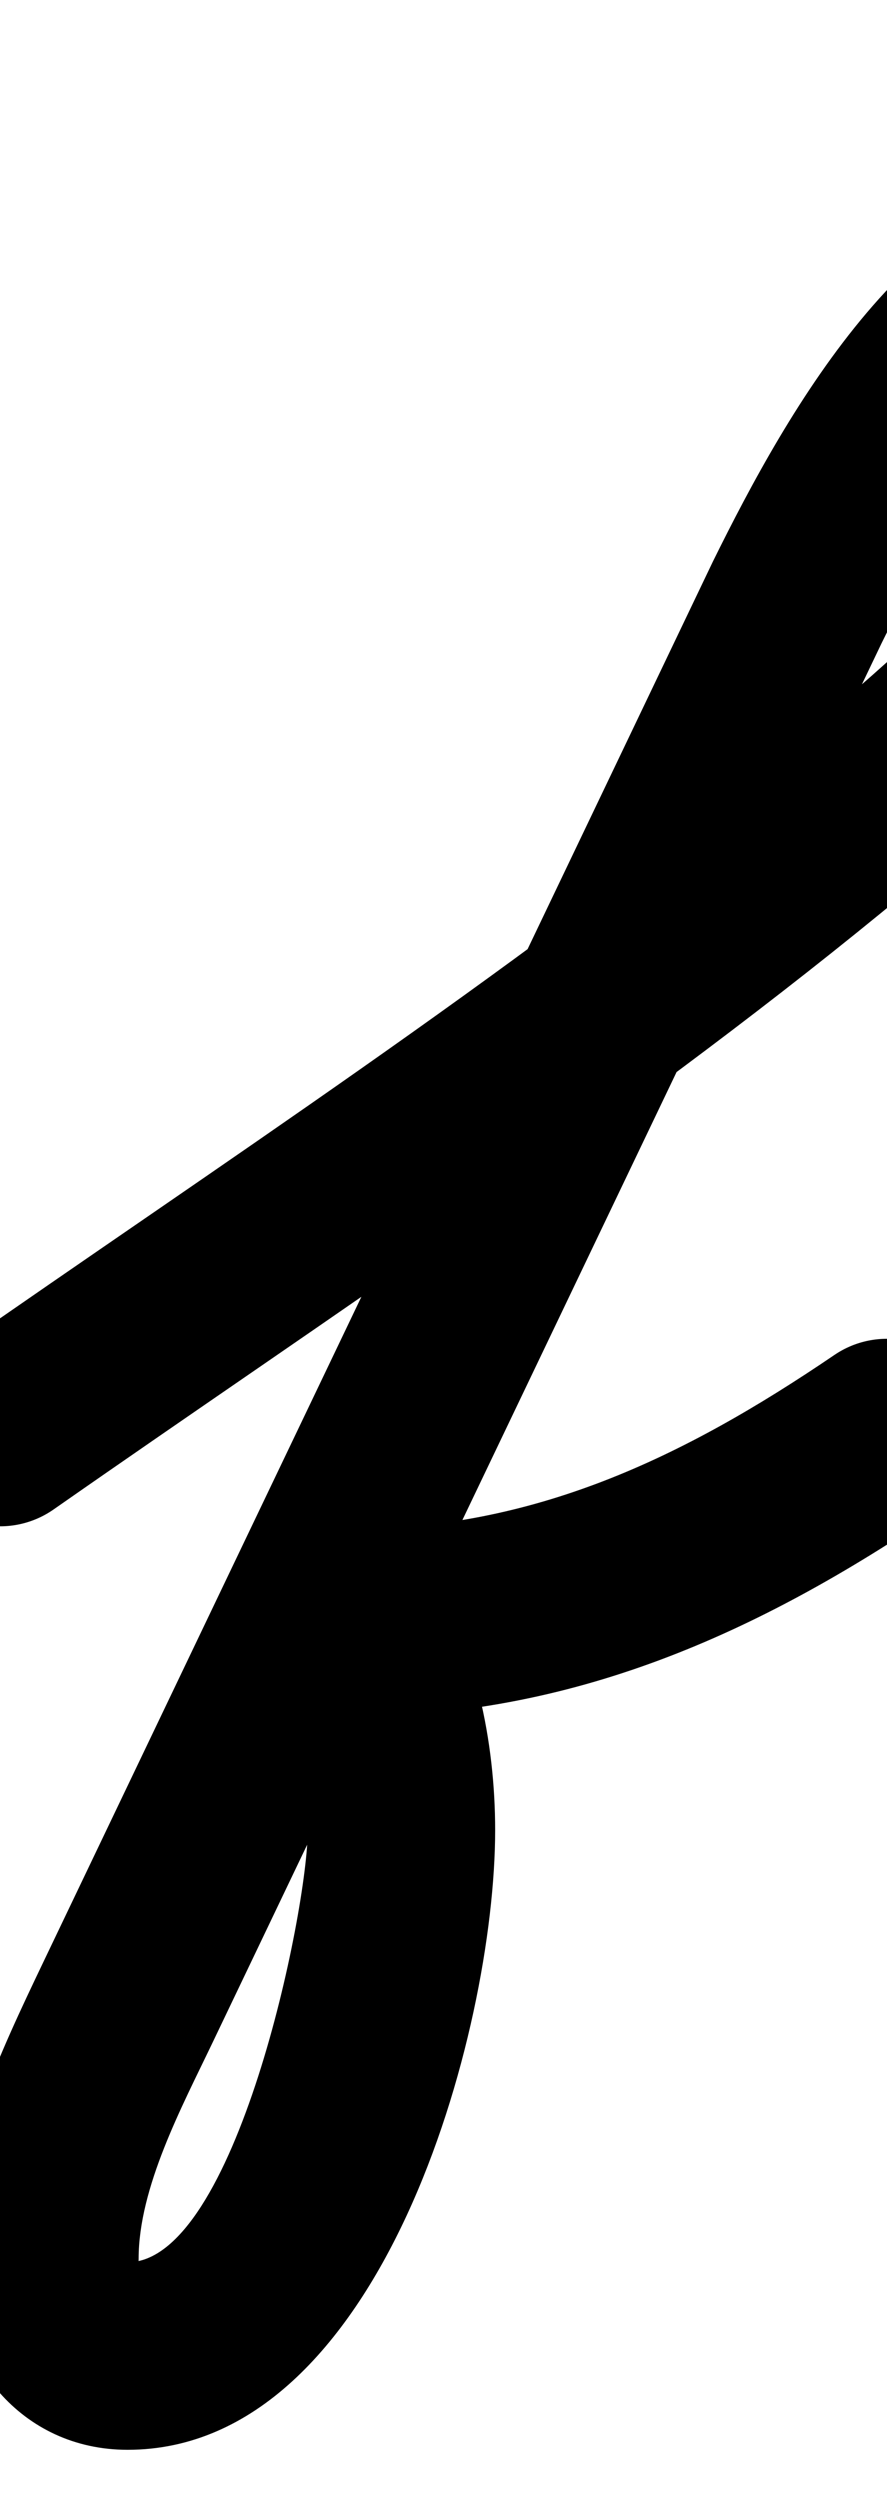 <?xml version="1.0" encoding="UTF-8"?>
<svg xmlns="http://www.w3.org/2000/svg" xmlns:inkscape="http://www.inkscape.org/namespaces/inkscape" xmlns:sodipodi="http://sodipodi.sourceforge.net/DTD/sodipodi-0.dtd" xmlns:svg="http://www.w3.org/2000/svg" version="1.1" viewBox="0 -350 355 1000">
    <sodipodi:namedview pagecolor="#ffffff" bordercolor="#666666" borderopacity="1.0" showgrid="true">
        <inkscape:grid id="grid№1" type="xygrid" dotted="false" enabled="true" visible="true" empspacing="10" />
        <sodipodi:guide id="baseline" position="0.00,350.00" orientation="0.00,1.00" />
    </sodipodi:namedview>
    <g id="glyph">
        <path d="M 21.467 253.748C 21.467 253.748 21.467 253.748 21.467 253.748C 132.485 176.238 247.899 100.801 352.786 15.03C 406.822 -29.157 558.001 -158.497 514.121 -243.651C 500.369 -270.339 472.626 -280.911 444.027 -280.35C 366.901 -278.838 315.062 -185.621 285.424 -125.604C 285.424 -125.604 285.373 -125.499 285.321 -125.393C 285.27 -125.288 285.219 -125.183 285.219 -125.182C 195.907 61.521 106.595 248.225 17.282 434.929C 17.282 434.929 17.281 434.931 17.28 434.933C 17.279 434.936 17.278 434.938 17.278 434.938C -0.166 471.431 -19.518 512.315 -19.518 553.483C -19.518 594.282 8.415 629.886 51.057 629.886C 152.828 629.886 198.173 462.483 198.173 382.043C 198.173 347.169 190.469 307.188 170.326 277.948C 162.74 266.937 148.334 281.63 139.167 299.076C 130 316.523 126.073 336.722 139.445 336.722C 228.973 336.722 302.68 303.896 376.078 254.016C 393.207 242.375 397.657 219.051 386.016 201.922C 374.375 184.793 351.051 180.343 333.922 191.984C 333.922 191.984 333.922 191.984 333.922 191.984C 273.151 233.284 213.606 261.722 139.445 261.722C 126.073 261.722 114.56 270.91 108.286 282.85C 102.012 294.791 100.977 309.484 108.563 320.496C 119.834 336.857 123.173 362.825 123.173 382.043C 123.173 414.276 94.279 554.886 51.057 554.886C 49.911 554.886 53.377 555.336 54.31 556.003C 55.167 556.614 55.482 555.457 55.482 553.483C 55.482 524.924 72.802 492.686 84.944 467.284C 84.944 467.284 84.943 467.286 84.942 467.289C 84.941 467.291 84.94 467.294 84.94 467.294C 174.252 280.59 263.564 93.886 352.876 -92.818C 352.876 -92.818 352.825 -92.712 352.774 -92.607C 352.722 -92.501 352.671 -92.395 352.671 -92.396C 365.893 -119.171 408.632 -204.642 445.497 -205.364C 455.42 -205.559 451.52 -202.163 447.21 -209.771C 444.723 -214.161 445.867 -205.956 444.725 -202.393C 425.249 -141.601 352.499 -81.619 305.309 -43.03C 201.909 41.525 87.975 115.843 -21.467 192.252C -38.449 204.108 -42.604 227.486 -30.748 244.467C -18.892 261.449 4.486 265.604 21.467 253.748Z" />
    </g>
</svg>
